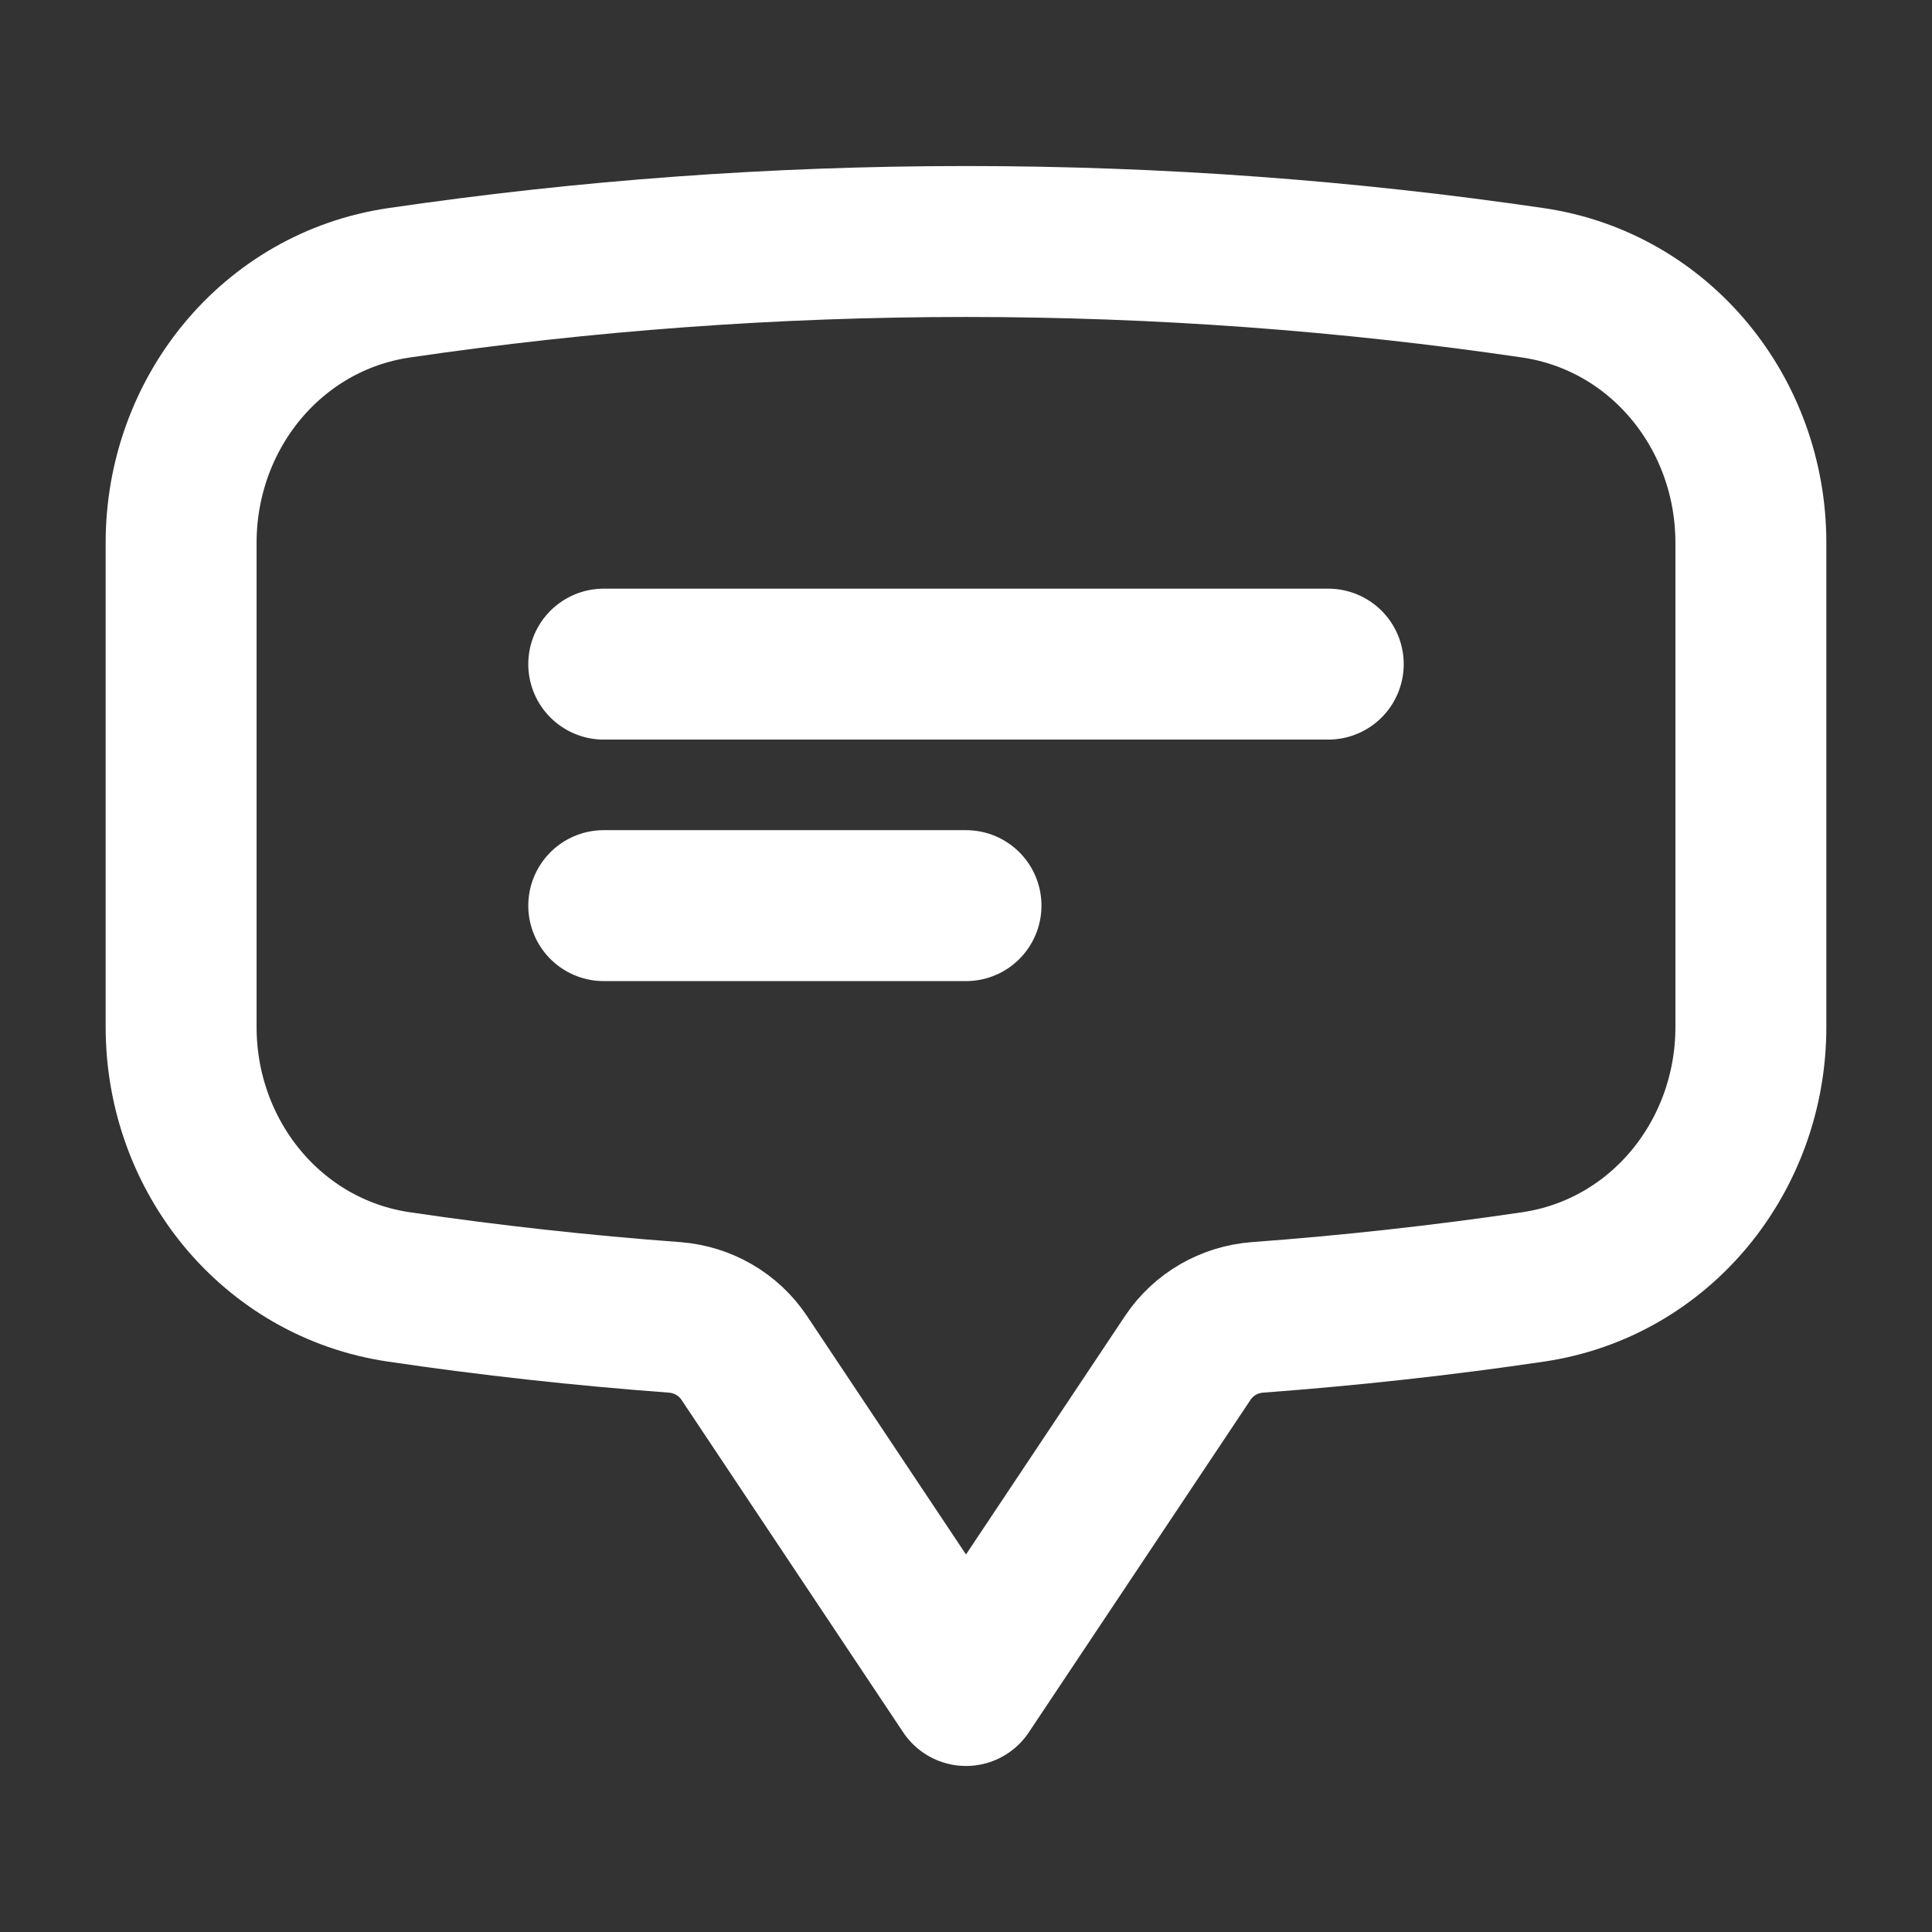 <svg width="16" height="16" viewBox="0 0 16 16" fill="none" xmlns="http://www.w3.org/2000/svg">
<rect x="0" y="0" width="16" height="16" fill="#333333" stroke="none"/>
<path d="M5 5.5H11M5 7.5H8M1.5 8.506C1.5 9.574 2.249 10.503 3.305 10.658C4.057 10.769 4.818 10.853 5.587 10.91C5.82 10.928 6.033 11.05 6.163 11.245L8 14L9.837 11.245C9.967 11.05 10.18 10.928 10.413 10.91C11.182 10.853 11.943 10.769 12.695 10.658C13.751 10.503 14.5 9.574 14.5 8.506V4.494C14.5 3.426 13.751 2.497 12.695 2.342C11.163 2.117 9.595 2 8 2C6.405 2 4.837 2.117 3.305 2.342C2.249 2.497 1.5 3.426 1.5 4.494V8.506Z" stroke="white" stroke-width="1.25" stroke-linecap="round" stroke-linejoin="round"/>
</svg>

